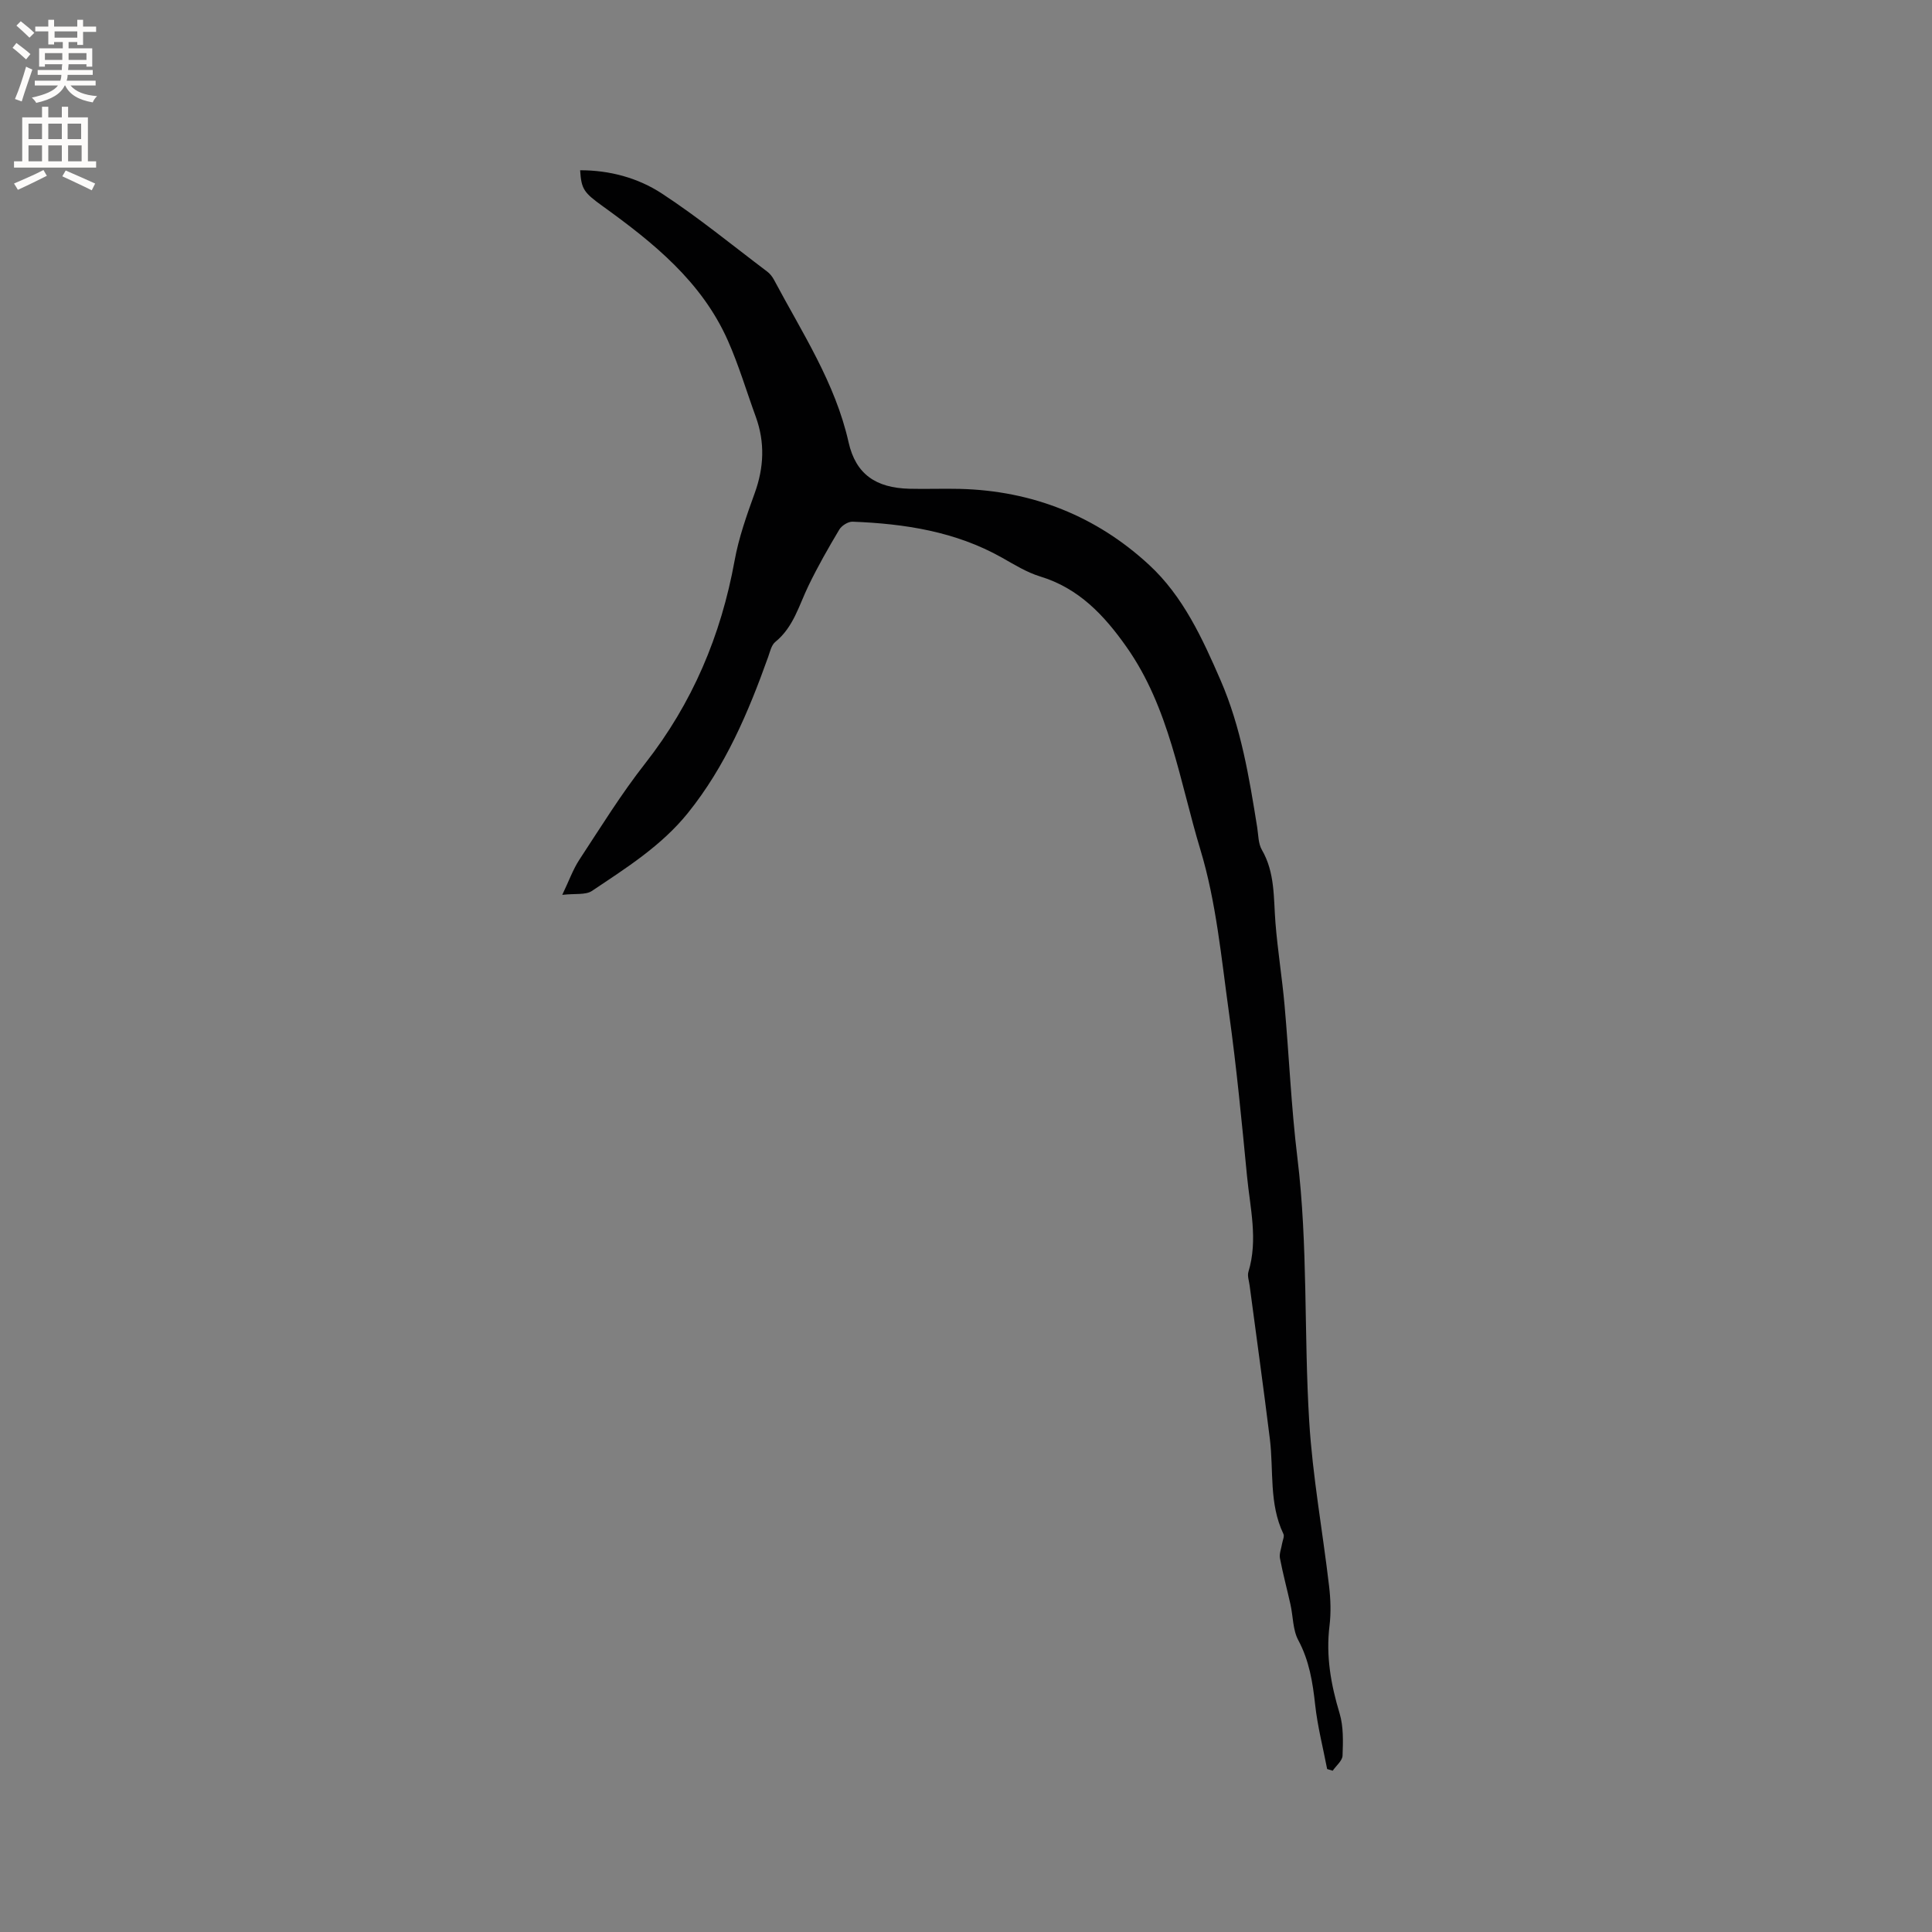 <svg enable-background="new 0 0 400 400" viewBox="0 0 400 400" xmlns="http://www.w3.org/2000/svg"><rect x="0" y="0" width="400" height="400" fill="#808080" stroke="none"/><path d="m116.41 185.27c1.41-2.94 2.22-5.26 3.53-7.26 4.42-6.73 8.67-13.62 13.63-19.94 9.78-12.48 15.7-26.47 18.52-42 .86-4.75 2.51-9.4 4.16-13.96 1.93-5.32 2.15-10.53.22-15.84-1.92-5.26-3.51-10.66-5.78-15.77-5.4-12.18-15.39-20.23-25.85-27.77-3.95-2.85-4.48-3.52-4.73-7.48 6.11-.01 11.94 1.57 16.87 4.78 7.59 4.96 14.64 10.75 21.9 16.23.57.43 1.05 1.07 1.39 1.71 5.79 10.9 12.65 21.26 15.42 33.6 1.49 6.63 5.67 9.44 12.56 9.62 3.5.09 7-.06 10.5.03 15.01.38 28.25 5.64 39.19 15.76 7 6.47 11.01 15.2 14.78 23.89 4.22 9.73 5.91 20.07 7.57 30.43.25 1.57.21 3.34.96 4.64 2.76 4.75 2.41 9.97 2.82 15.12.45 5.68 1.37 11.33 1.88 17.01.94 10.54 1.38 21.13 2.66 31.62 2.22 18.16 1.33 36.43 2.45 54.61.7 11.4 2.78 22.71 4.11 34.07.32 2.71.42 5.53.09 8.23-.77 6.25.29 12.17 2.09 18.14.82 2.74.72 5.83.61 8.75-.04 1.06-1.33 2.08-2.04 3.12-.38-.12-.77-.24-1.15-.35-.85-4.43-1.99-8.83-2.48-13.3-.51-4.68-1.22-9.13-3.5-13.39-1.14-2.13-1.06-4.91-1.61-7.37-.71-3.2-1.57-6.37-2.18-9.58-.18-.96.29-2.04.45-3.06.11-.66.51-1.47.27-1.97-3.01-6.28-2-13.1-2.81-19.68-1.31-10.6-2.79-21.18-4.19-31.77-.12-.94-.5-1.98-.25-2.81 2.03-6.66.34-13.26-.29-19.85-1.09-11.27-2.17-22.55-3.73-33.76-1.58-11.32-2.63-22.9-5.91-33.76-4.31-14.25-6.43-29.44-15.34-42.06-4.59-6.51-9.84-12.12-17.85-14.55-2.78-.85-5.36-2.46-7.93-3.91-9.6-5.4-20.11-7.01-30.89-7.43-.92-.04-2.27.81-2.76 1.63-2.27 3.8-4.47 7.66-6.39 11.64-1.97 4.07-3.09 8.56-6.86 11.62-.8.65-1.09 2-1.47 3.08-4.11 11.51-8.86 22.69-16.62 32.33-5.48 6.81-12.79 11.4-19.91 16.17-1.32.85-3.46.48-6.11.79z" fill="#010102"/><g fill="#fcfbfa"><path d="m2.6 9.9.8-1c.9.7 1.9 1.4 2.9 2.3l-.9 1.1c-1.1-1-2-1.8-2.8-2.4zm.5 10.6c.9-2.1 1.6-4.3 2.3-6.7.4.2.8.4 1.3.6-.7 2.1-1.5 4.3-2.2 6.6zm.3-15.2.9-.9c1 .8 2 1.6 2.8 2.4l-1 1c-.9-.9-1.8-1.7-2.7-2.5zm12.6-1.2h1.2v1.4h2.7v1.1h-2.7v2.7h-1.2v-.6h-1.8v1.3h4.9v3.8h-1.2v-.5h-3.7c0 .4-.1.9-.1 1.2h5.1v1h-5.2c0 .5-.1.9-.2 1.2h6v1h-5.2c1.1 1.3 2.9 2 5.5 2.2-.4.4-.7.8-.9 1.3-2.9-.5-4.8-1.6-5.7-3.5h-.1c-.8 1.7-2.7 2.9-5.9 3.6-.2-.4-.6-.8-.9-1.1 2.8-.6 4.6-1.4 5.4-2.5h-4.8v-1h5.3c.1-.3.2-.7.2-1.2h-4.9v-1h5c0-.4 0-.8.1-1.2h-3.6v.5h-1.2v-3.8h4.9v-1.3h-1.8v.5h-1.2v-2.7h-2.7v-1h2.7v-1.4h1.2v1.4h4.8zm-6.7 8.3h3.6c0-.4 0-.9 0-1.4h-3.6zm1.9-4.6h4.8v-1.3h-4.7v1.3zm6.7 3.2h-3.7v1.4h3.7z"/><path d="m8.7 22.1h1.3v2.2h2.8v-2.2h1.3v2.2h4.1v9.1h1.7v1.3h-17v-1.3h1.7v-9.1h4.1zm.3 13.1.7 1.2c-1.8.9-3.8 1.9-6 2.9-.2-.4-.5-.8-.8-1.3 2.3-1 4.4-1.9 6.1-2.8zm-3.1-6.4h2.8v-3.2h-2.8zm0 4.6h2.8v-3.3h-2.8zm4.1-4.6h2.8v-3.2h-2.8zm0 4.6h2.8v-3.3h-2.8zm3.6 1.9c2.1.9 4.1 1.8 6.1 2.7l-.7 1.4c-2.2-1.1-4.2-2-6.1-2.9zm3.2-9.7h-2.8v3.2h2.8zm-2.7 7.8h2.8v-3.3h-2.8z"/></g></svg>